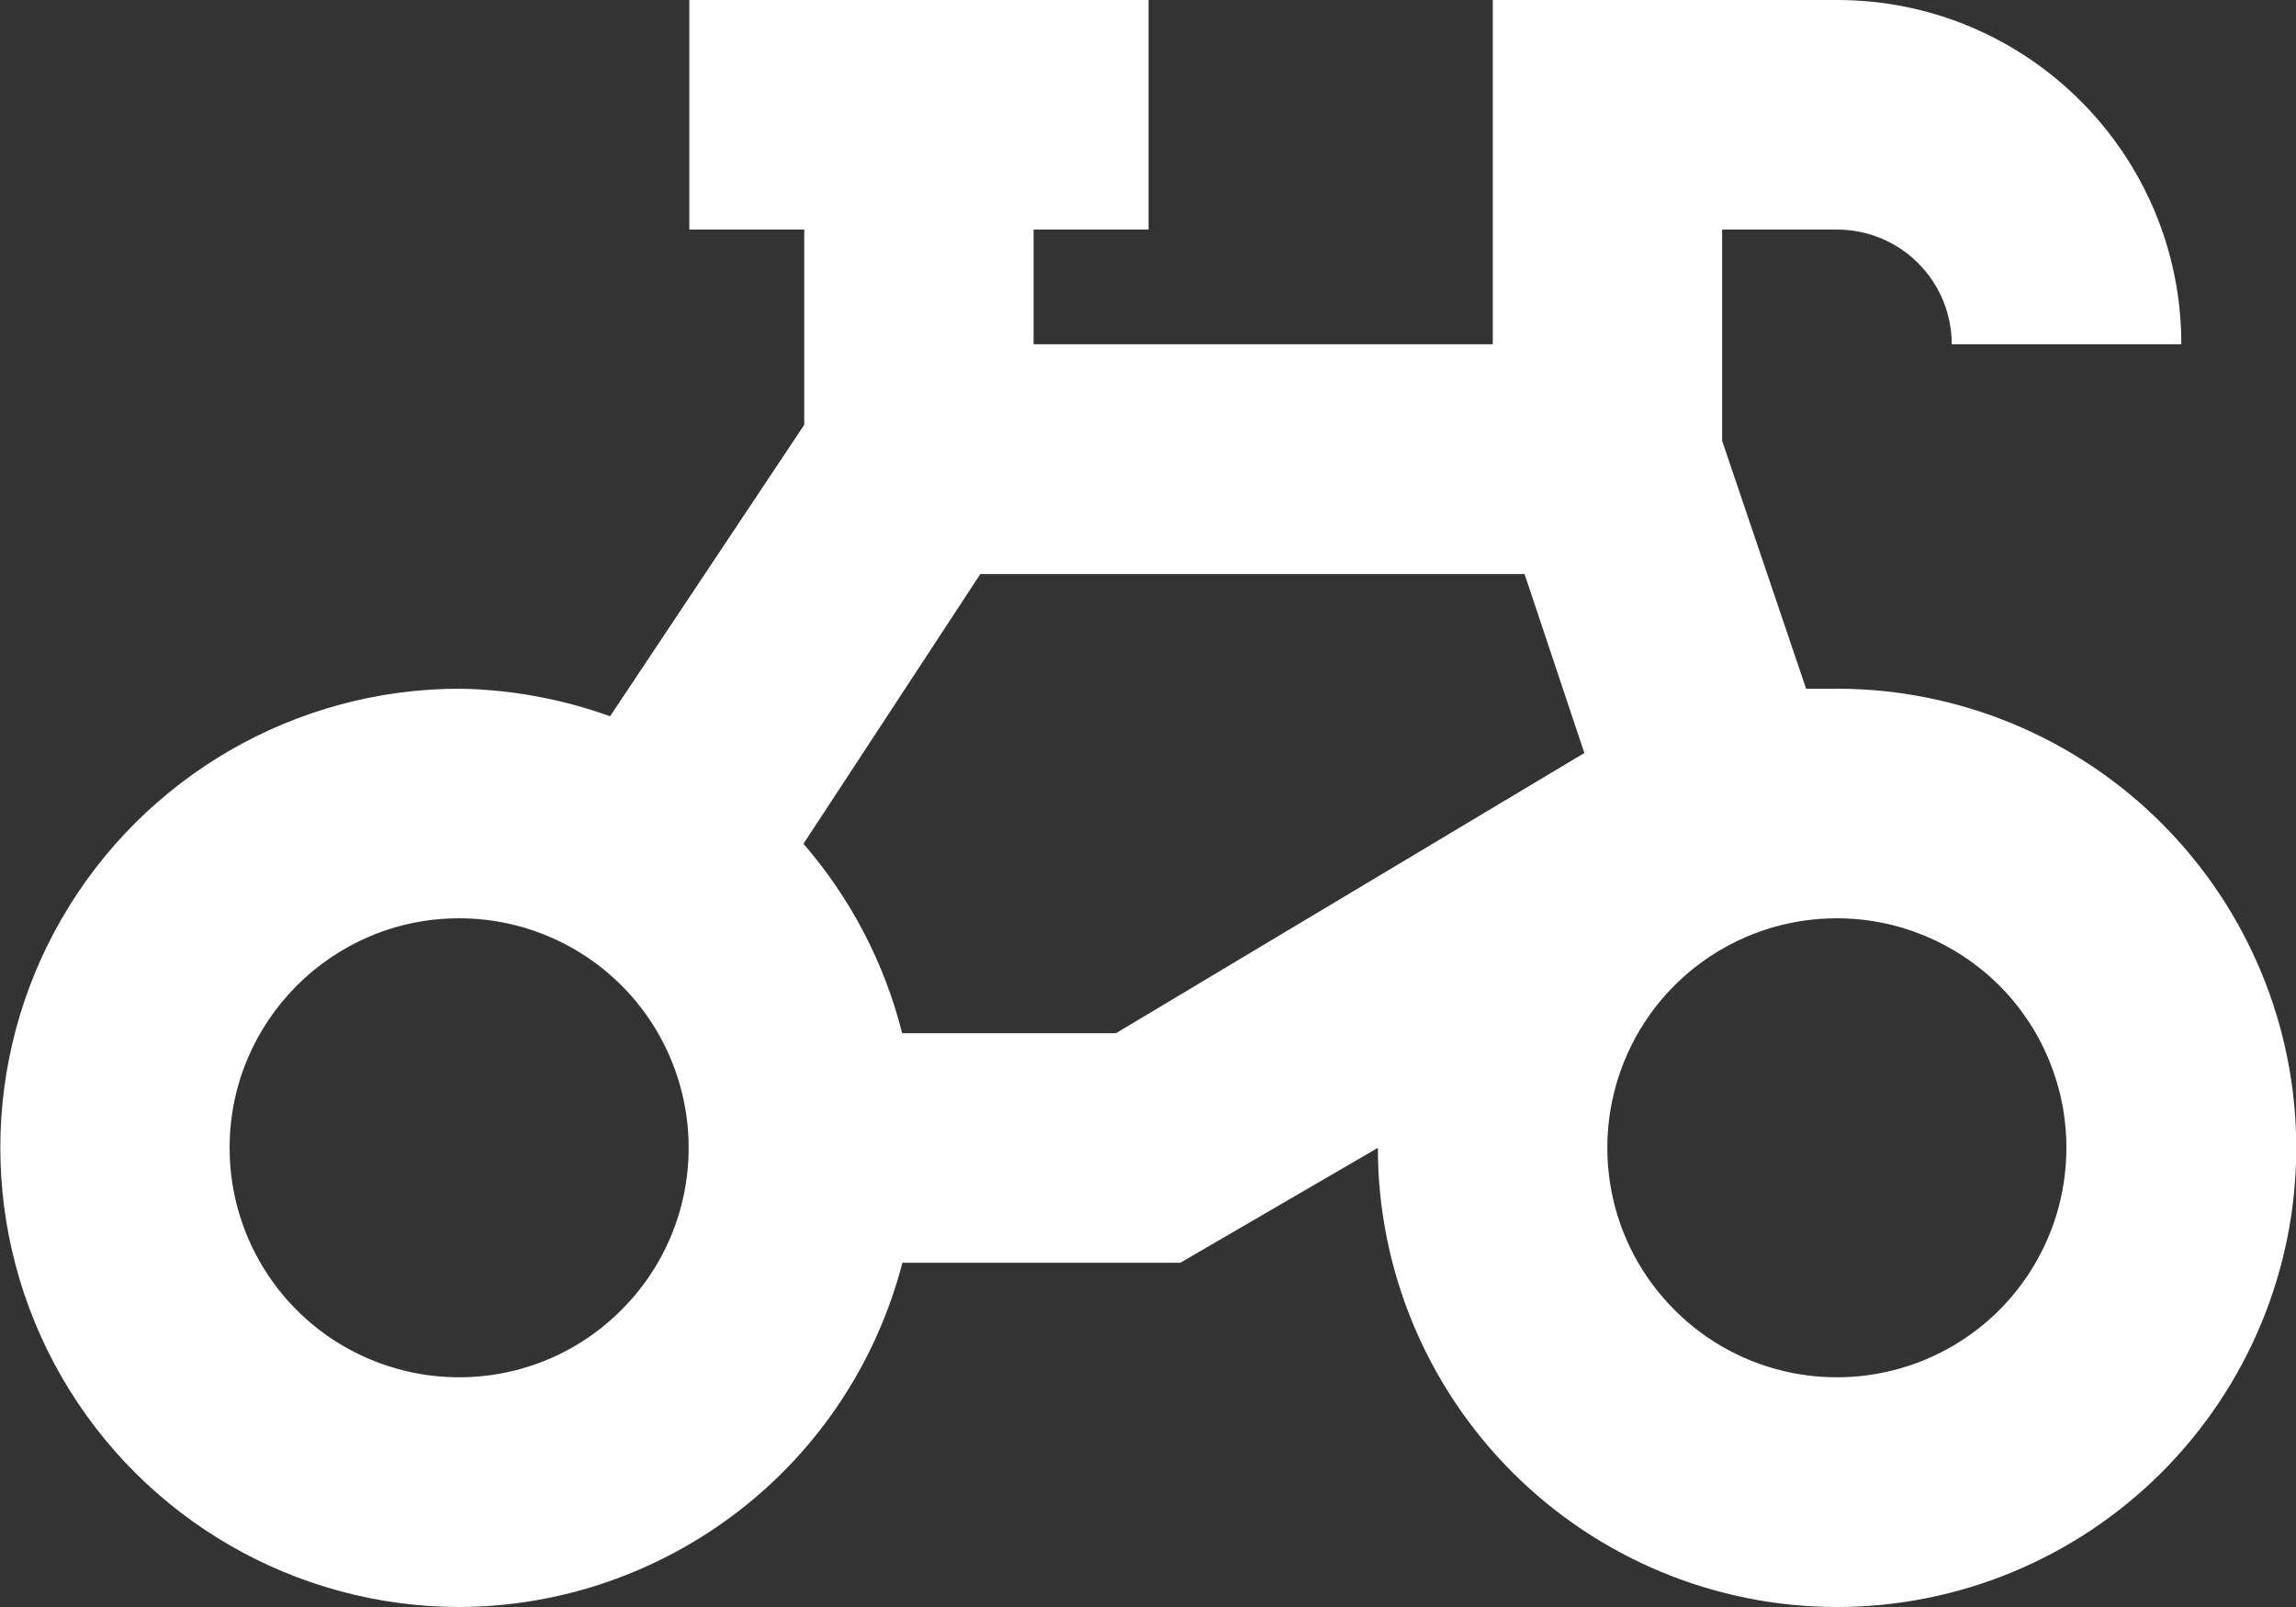 <svg width="130" height="91" viewBox="0 0 130 91" fill="none" xmlns="http://www.w3.org/2000/svg">
<rect x="0" y="0" width="130" height="91" fill="#333333" stroke="none"/>
<g clip-path="url(#clip0_45_44)">
<path d="M26 91C31.75 90.985 37.321 89.054 41.867 85.533C46.414 82.011 49.653 77.064 51.094 71.507H66.827L78.015 65C78.015 71.894 80.763 78.505 85.637 83.378C90.51 88.251 97.121 91 104.015 91C110.909 91 117.52 88.251 122.393 83.378C127.266 78.505 130.015 71.894 130.015 65C130.015 58.106 127.266 51.495 122.393 46.622C117.52 41.749 110.909 39 104.015 39H102.262L97.507 24.96V13H104.015C105.738 13 107.387 13.683 108.606 14.902C109.824 16.12 110.507 17.769 110.507 19.493H123.507C123.507 8.721 114.771 0 104.015 0H84.522V19.493H58.522V13H65.03V0H39.03V13H45.537V24.054L34.543 40.56C31.809 39.579 28.942 39.045 26.03 39C16.744 39 8.157 43.962 3.506 52C-1.144 60.038 -1.144 69.947 3.506 78C8.157 86.038 16.729 91 26.03 91H26ZM63.173 58.507H51.079C50.083 54.541 48.167 50.871 45.493 47.781L55.506 32.507H86.32L89.707 42.64L63.187 58.507H63.173ZM117 65C117 70.259 113.835 74.999 108.977 77.005C104.119 79.01 98.533 77.911 94.818 74.182C91.089 70.467 89.99 64.881 91.995 60.023C94.001 55.165 98.741 52 104 52C107.447 52 110.745 53.367 113.197 55.803C115.633 58.24 117 61.538 117 65ZM26 52C31.259 52 35.999 55.165 38.005 60.023C40.01 64.881 38.911 70.467 35.182 74.182C31.467 77.911 25.881 79.01 21.023 77.005C16.165 74.999 13 70.259 13 65C13 57.824 18.824 52 26 52Z" fill="white"/>
</g>
<defs>
<clipPath id="clip0_45_44">
<rect width="130" height="91" fill="white"/>
</clipPath>
</defs>
</svg>

